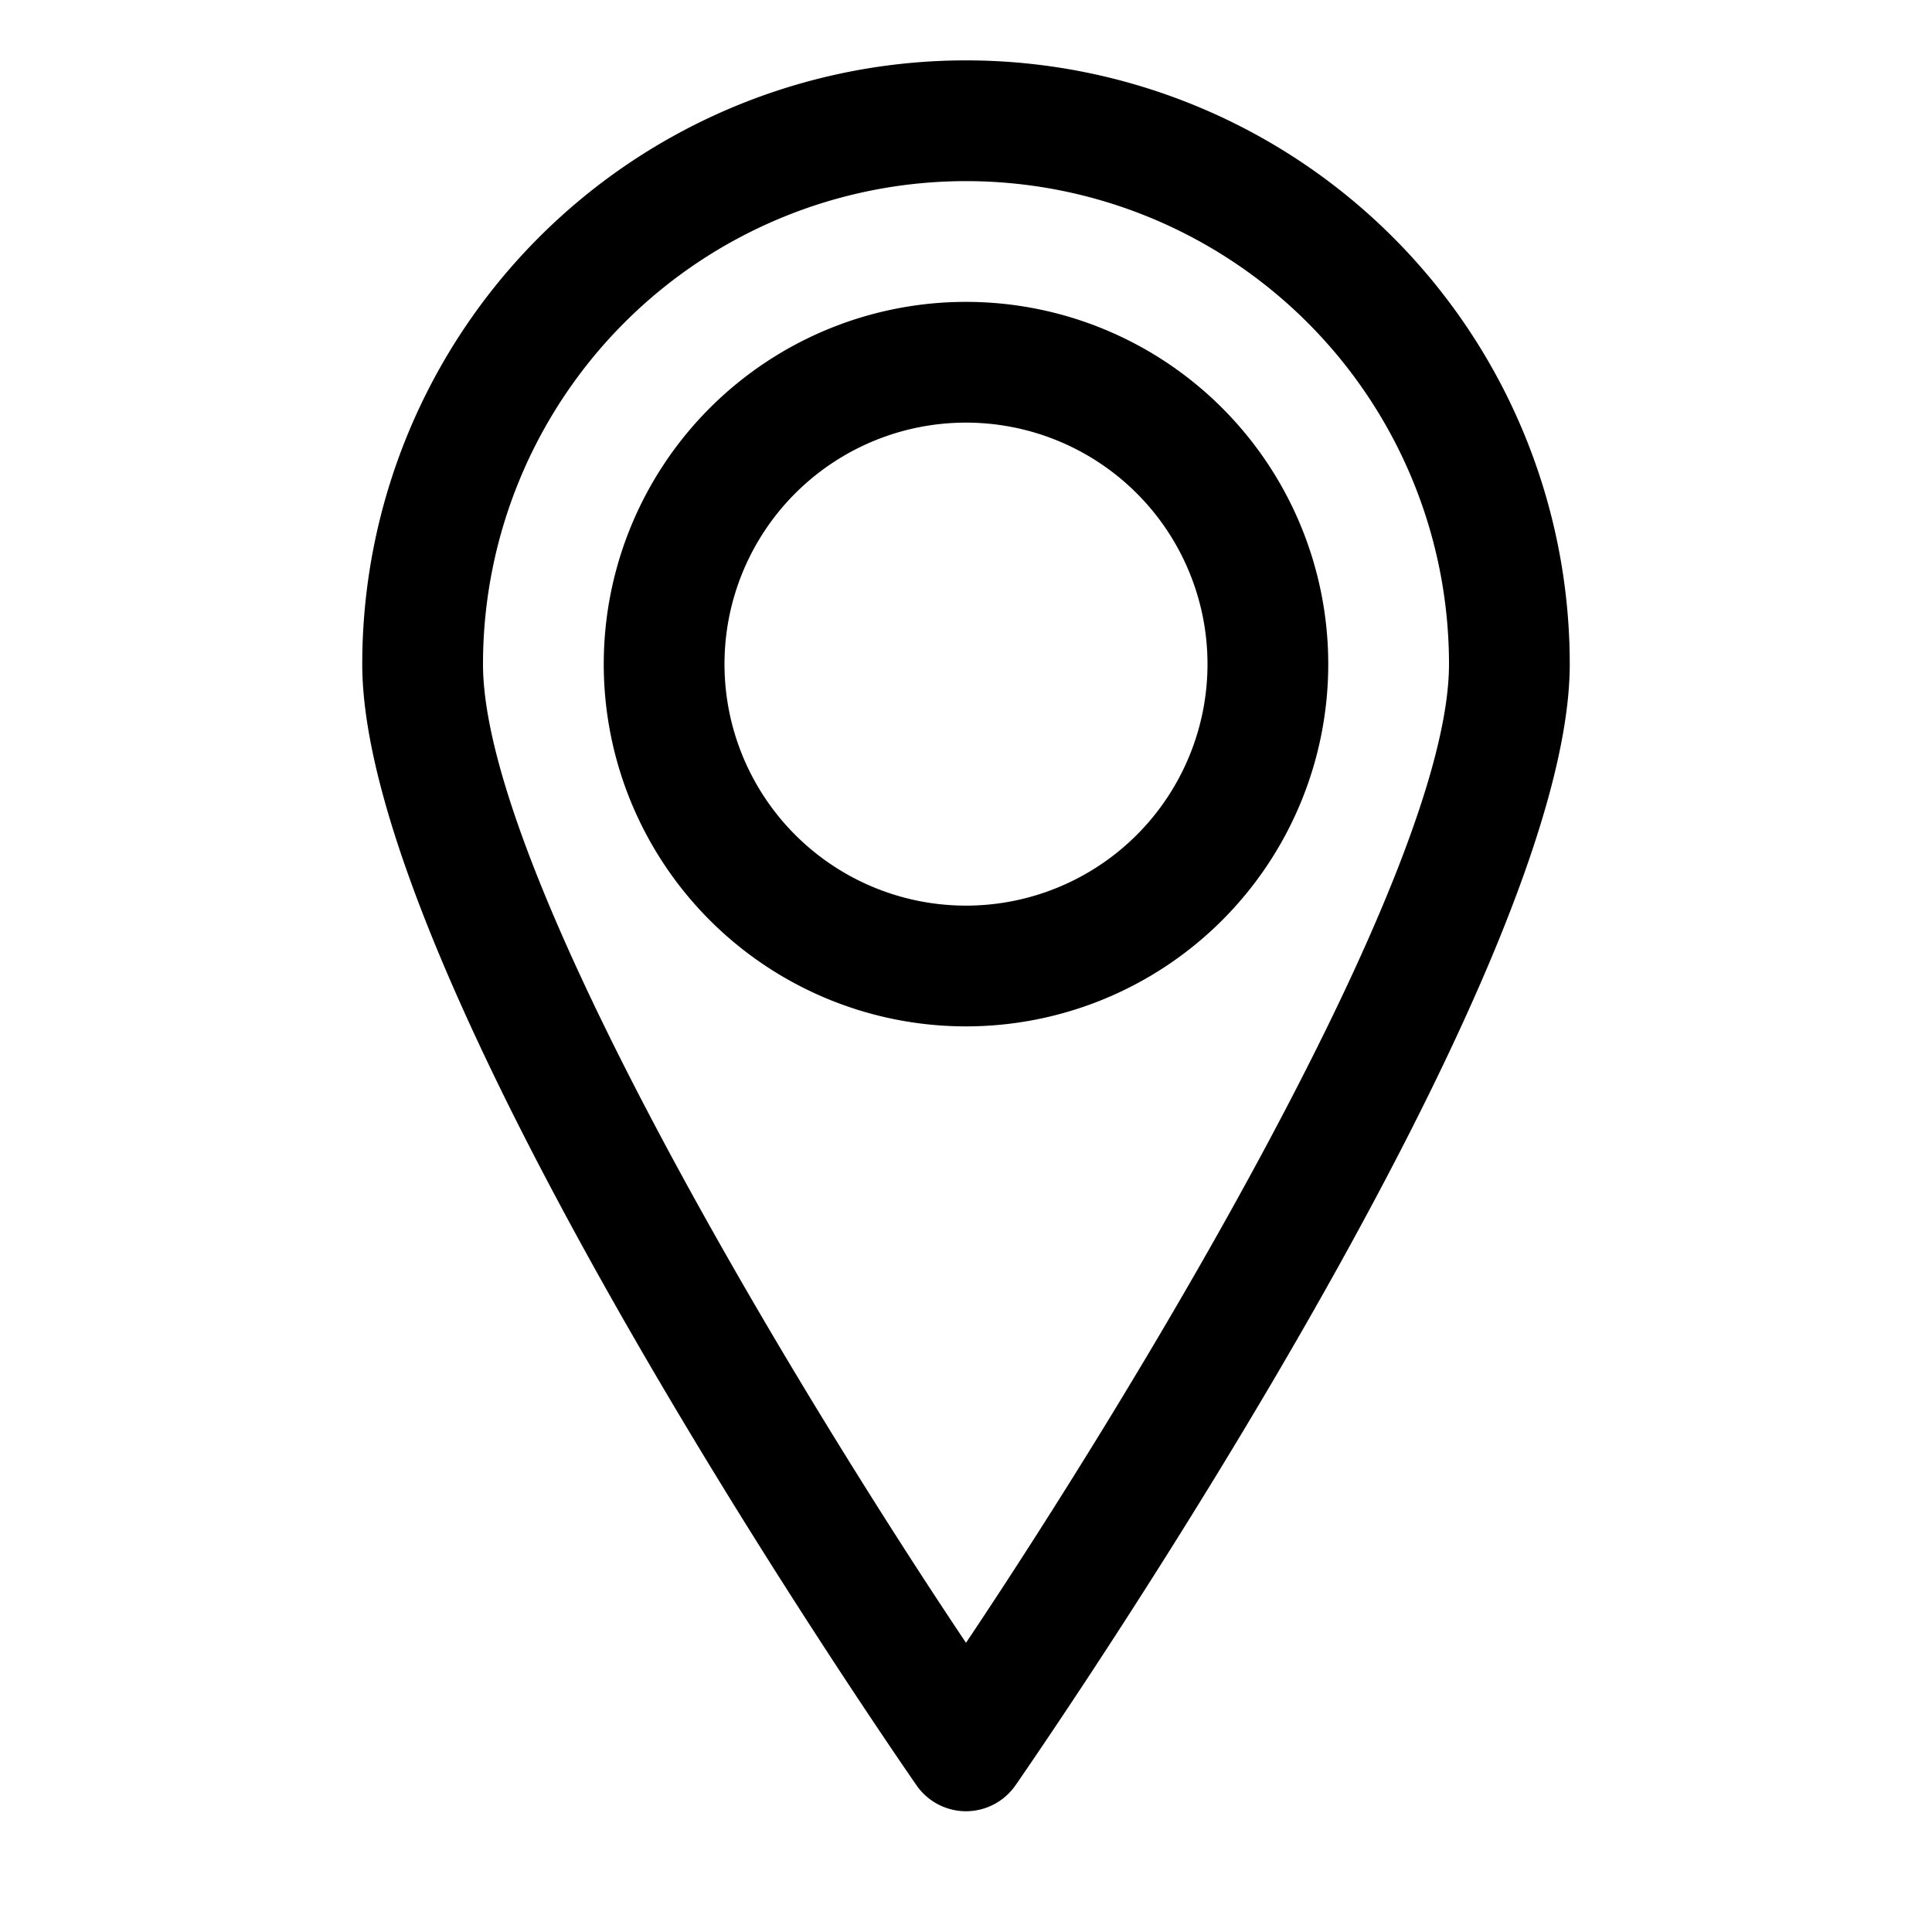 <svg xmlns="http://www.w3.org/2000/svg" data-name="Layer 1" viewBox="0 0 32 32"><path d="M16,30a1,1,0,0,0,.82-.43C17.76,28.21,26,16.13,26,11A10,10,0,0,0,6,11c0,5.13,8.24,17.21,9.18,18.57A1,1,0,0,0,16,30ZM16,3a8,8,0,0,1,8,8c0,3.45-5.18,12-8,16.21C13.18,23,8,14.45,8,11A8,8,0,0,1,16,3Z" fill="#000000" class="color000000 svgShape"></path><path d="M22,11a6,6,0,1,0-6,6A6,6,0,0,0,22,11ZM12,11a4,4,0,1,1,4,4A4,4,0,0,1,12,11Z" fill="#000000" class="color000000 svgShape"></path></svg>